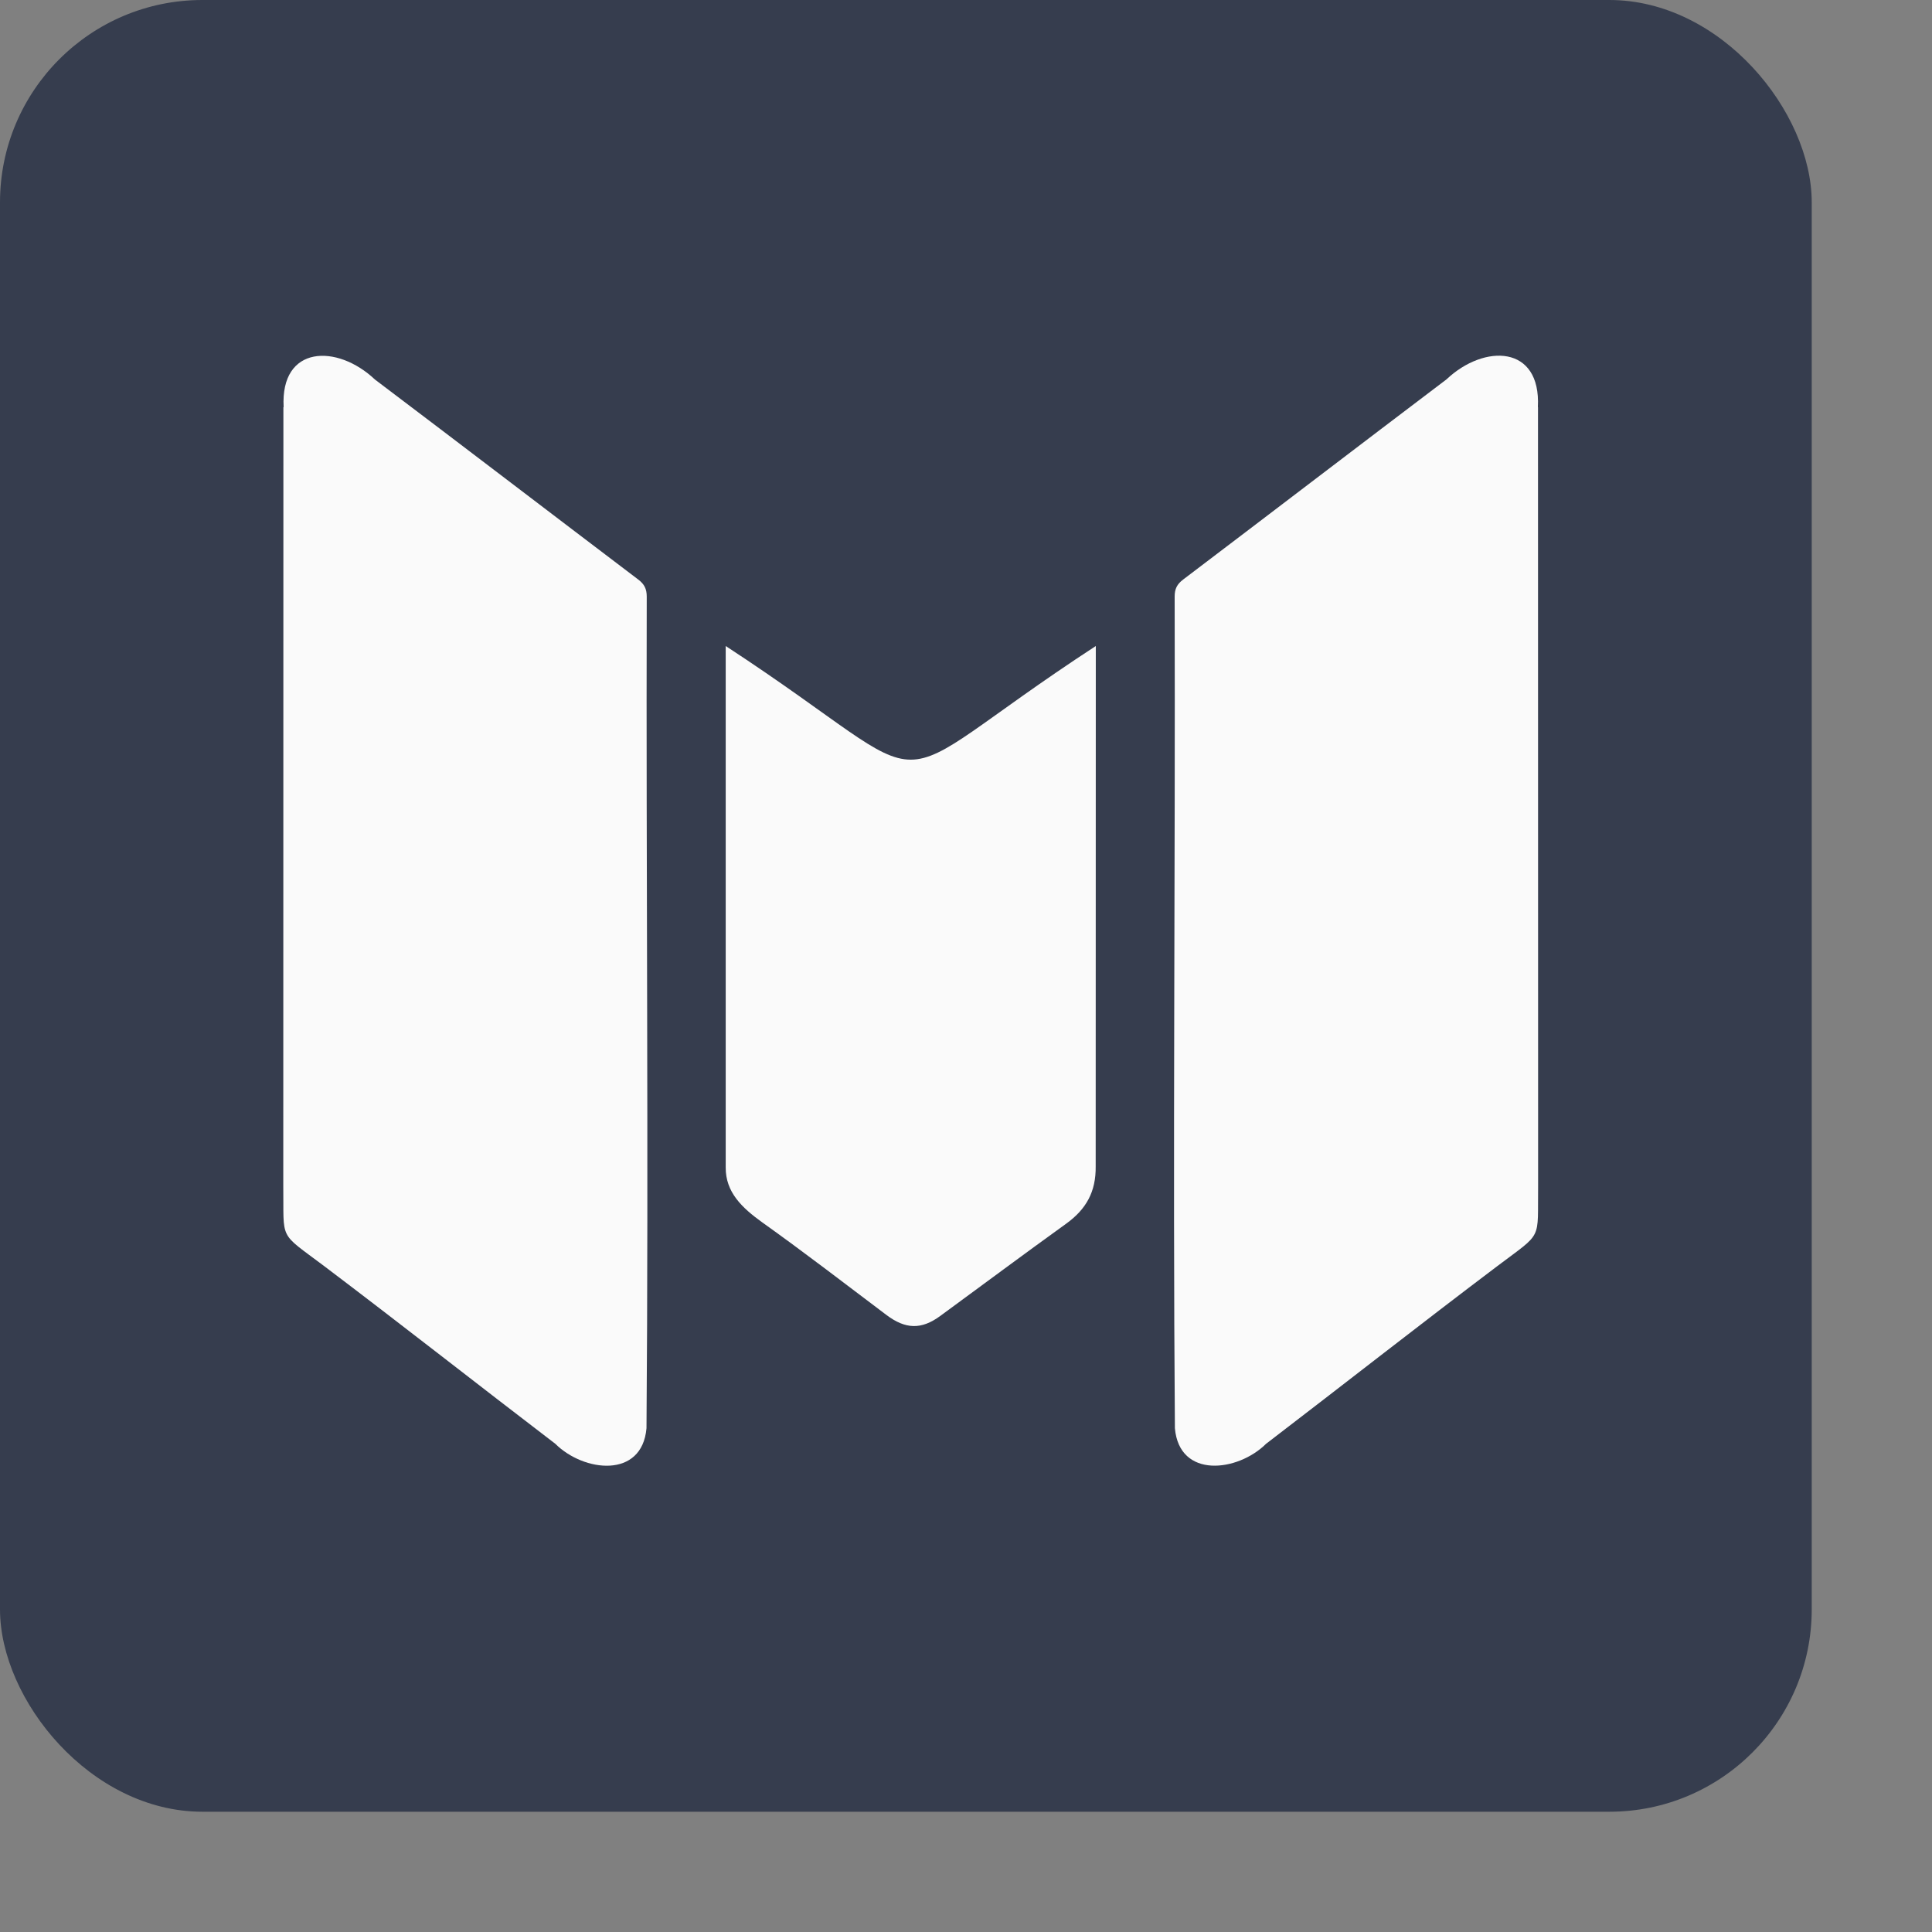 <svg width="16" height="16" viewBox="0 0 16 16" fill="none" xmlns="http://www.w3.org/2000/svg">
<rect x="0" y="0" width="16" height="16" fill="#808080" stroke="none"/>
<rect width="15.004" height="15.004" rx="1.676" fill="#363D4E"/>
<g clip-path="url(#clip0_21_1403)">
<path d="M2.349 3.372C2.321 2.857 2.792 2.847 3.105 3.143C3.833 3.693 4.558 4.248 5.285 4.799C5.337 4.838 5.356 4.878 5.356 4.941C5.35 7.236 5.372 9.533 5.354 11.828C5.317 12.248 4.834 12.191 4.599 11.957C3.959 11.468 3.326 10.97 2.683 10.484C2.302 10.197 2.352 10.284 2.346 9.815L2.347 3.372L2.349 3.372Z" fill="#FAFAFA"/>
<path d="M12.736 3.371C12.763 2.856 12.292 2.846 11.979 3.142C11.251 3.693 10.526 4.248 9.799 4.799C9.747 4.838 9.728 4.878 9.728 4.94C9.734 7.236 9.712 9.533 9.73 11.828C9.767 12.248 10.25 12.19 10.485 11.957C11.124 11.468 11.758 10.97 12.402 10.484C12.782 10.197 12.732 10.283 12.738 9.815L12.737 3.372L12.736 3.371Z" fill="#FAFAFA"/>
<path d="M9.074 9.658C9.077 9.87 8.995 10.014 8.831 10.133C8.481 10.385 8.135 10.643 7.787 10.898C7.629 11.014 7.498 11.008 7.341 10.89C6.999 10.632 6.66 10.371 6.311 10.122C6.146 10.003 6.008 9.874 6.01 9.667L6.01 5.35C7.931 6.606 7.154 6.604 9.075 5.35L9.074 9.658Z" fill="#FAFAFA"/>
</g>
<defs>
<clipPath id="clip0_21_1403">
<rect width="10.391" height="9.192" fill="white" transform="translate(2.346 2.946)"/>
</clipPath>
</defs>
</svg>
